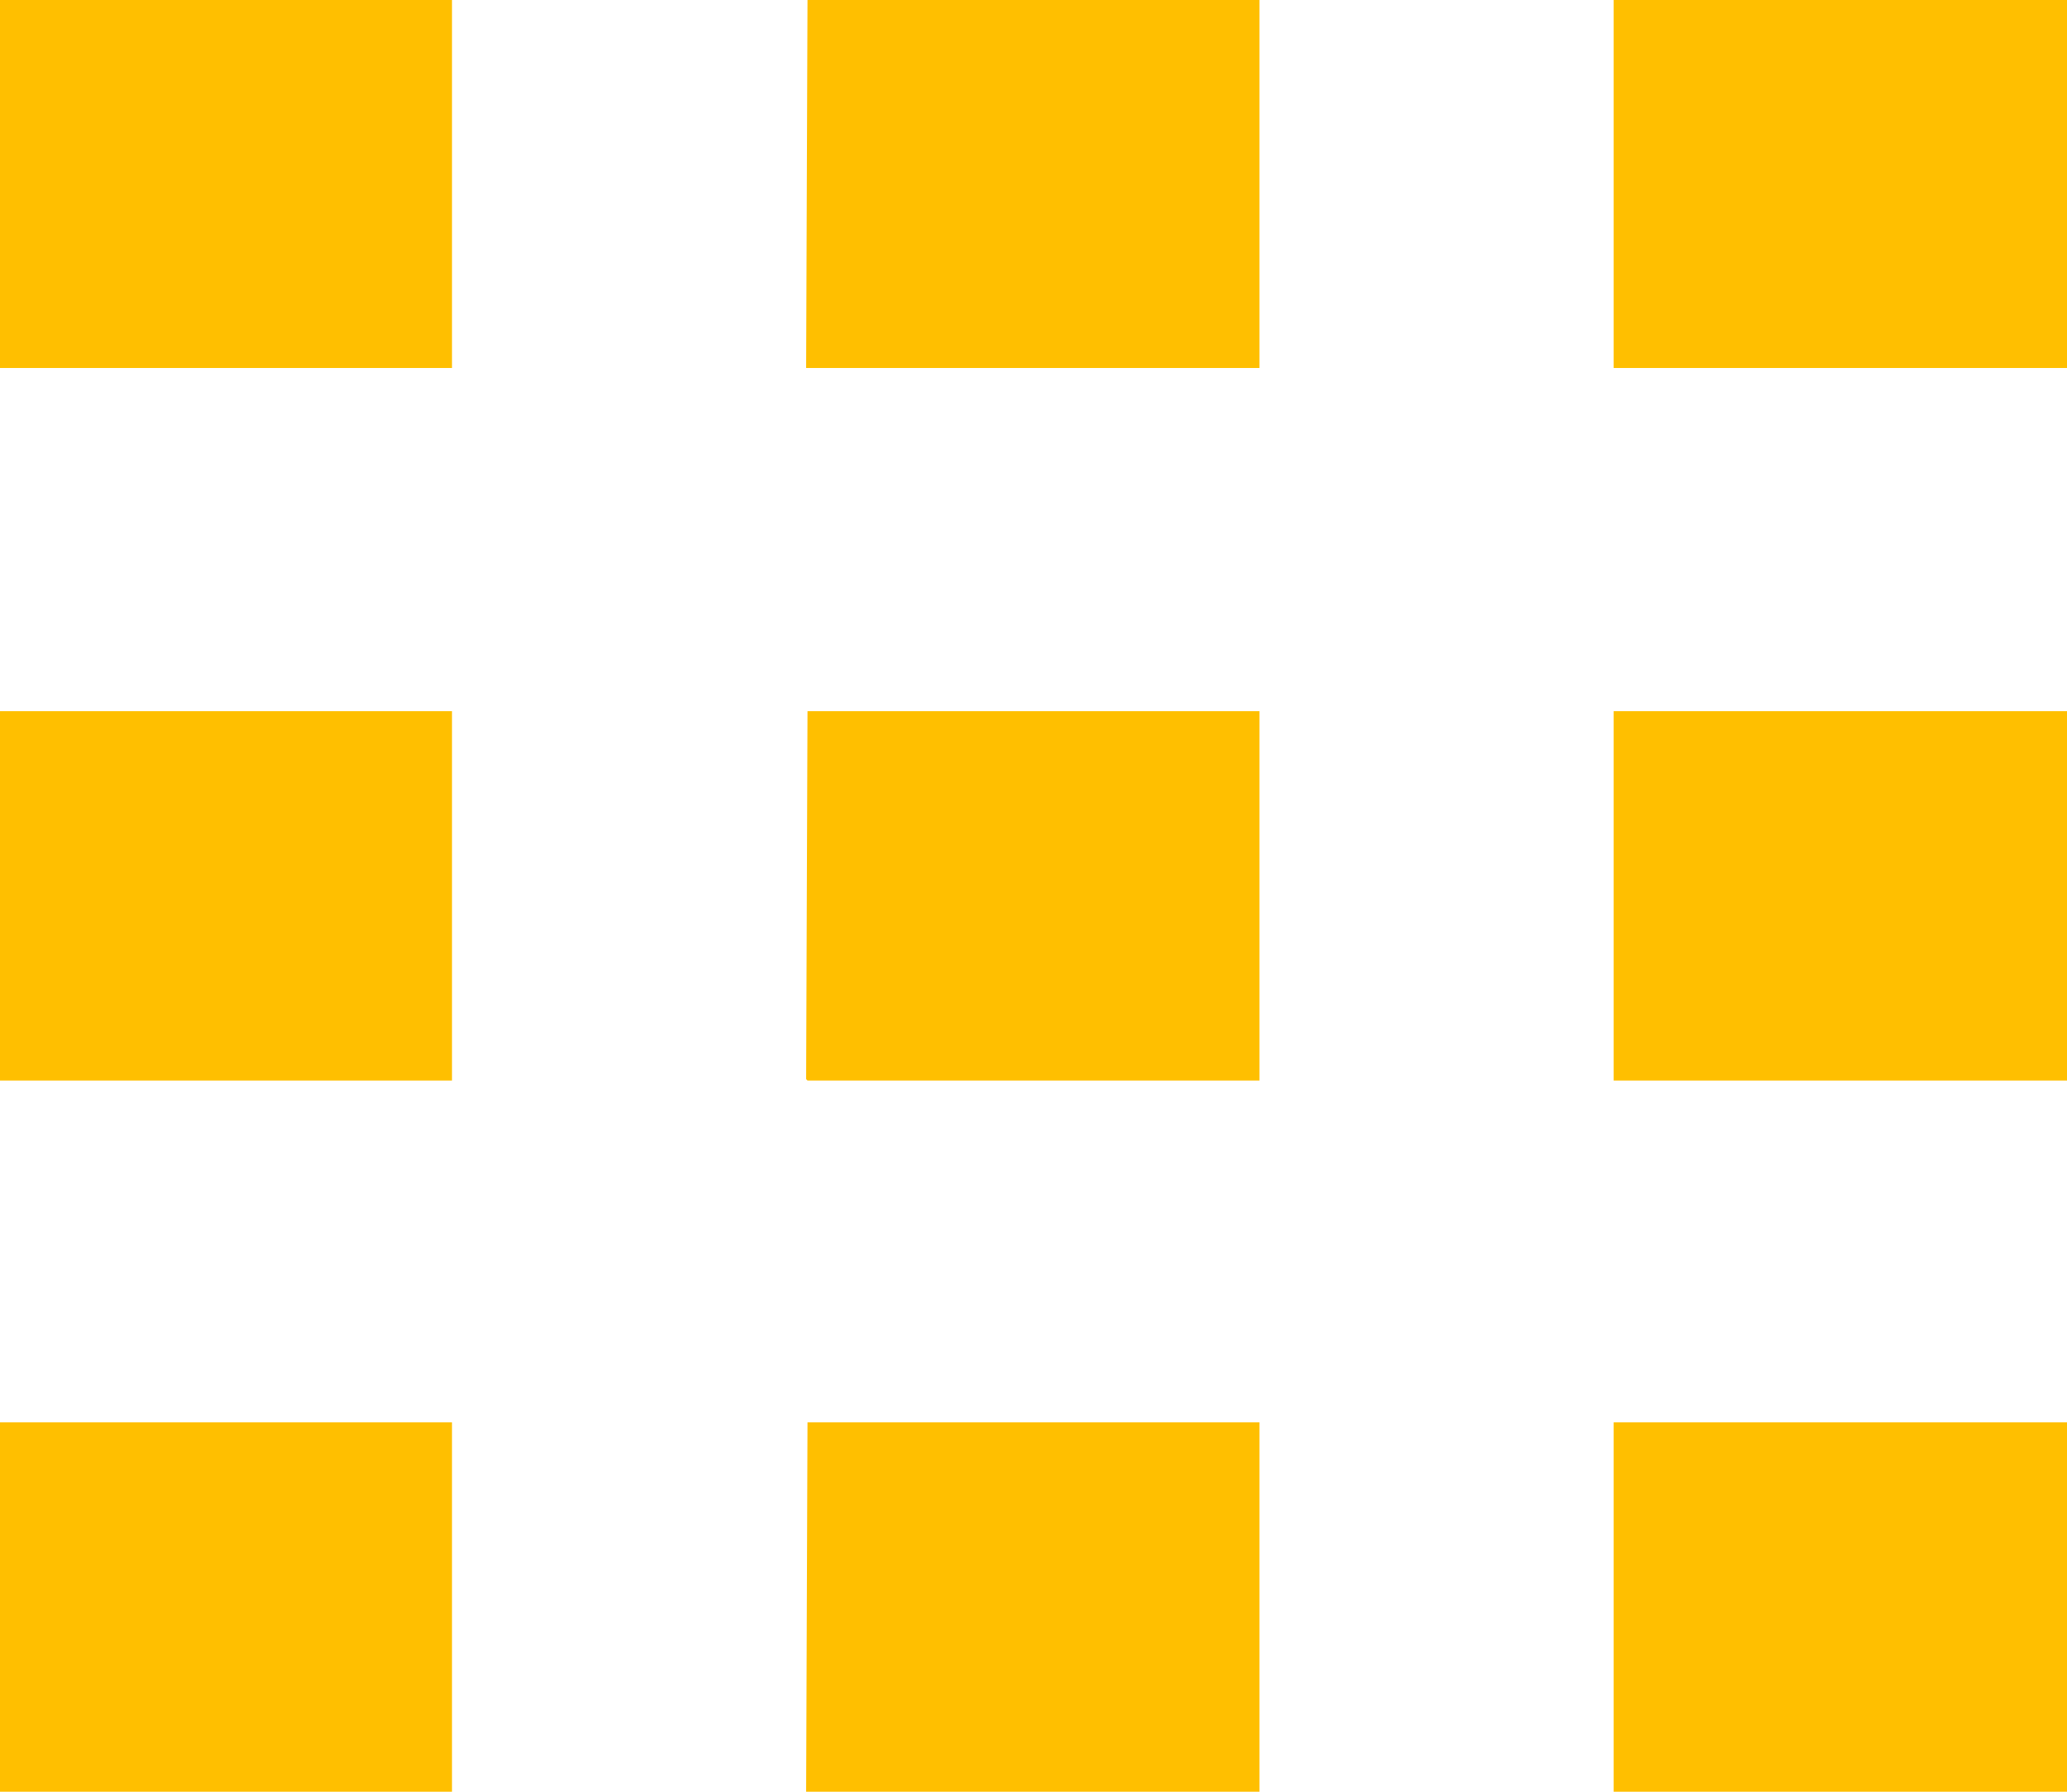 <svg id="Layer_1" data-name="Layer 1" xmlns="http://www.w3.org/2000/svg" viewBox="0 0 15 13"><defs><style>.cls-1{fill:#ffbf00;}</style></defs><title>bars_2</title><polygon class="cls-1" points="9.14 5.16 9.14 7.84 5.86 7.84 5.85 7.83 5.86 5.16 9.14 5.16"/><rect class="cls-1" x="11.71" y="10.32" width="3.29" height="2.68"/><polygon class="cls-1" points="9.14 10.32 9.14 13 5.85 13 5.86 10.32 9.14 10.32"/><rect class="cls-1" x="11.71" y="5.16" width="3.29" height="2.68"/><polygon class="cls-1" points="9.14 0 9.14 2.67 5.85 2.67 5.86 0 9.14 0"/><rect class="cls-1" width="3.28" height="2.67"/><rect class="cls-1" x="11.71" width="3.29" height="2.67"/><rect class="cls-1" y="10.32" width="3.28" height="2.68"/><rect class="cls-1" y="5.16" width="3.28" height="2.68"/></svg>
